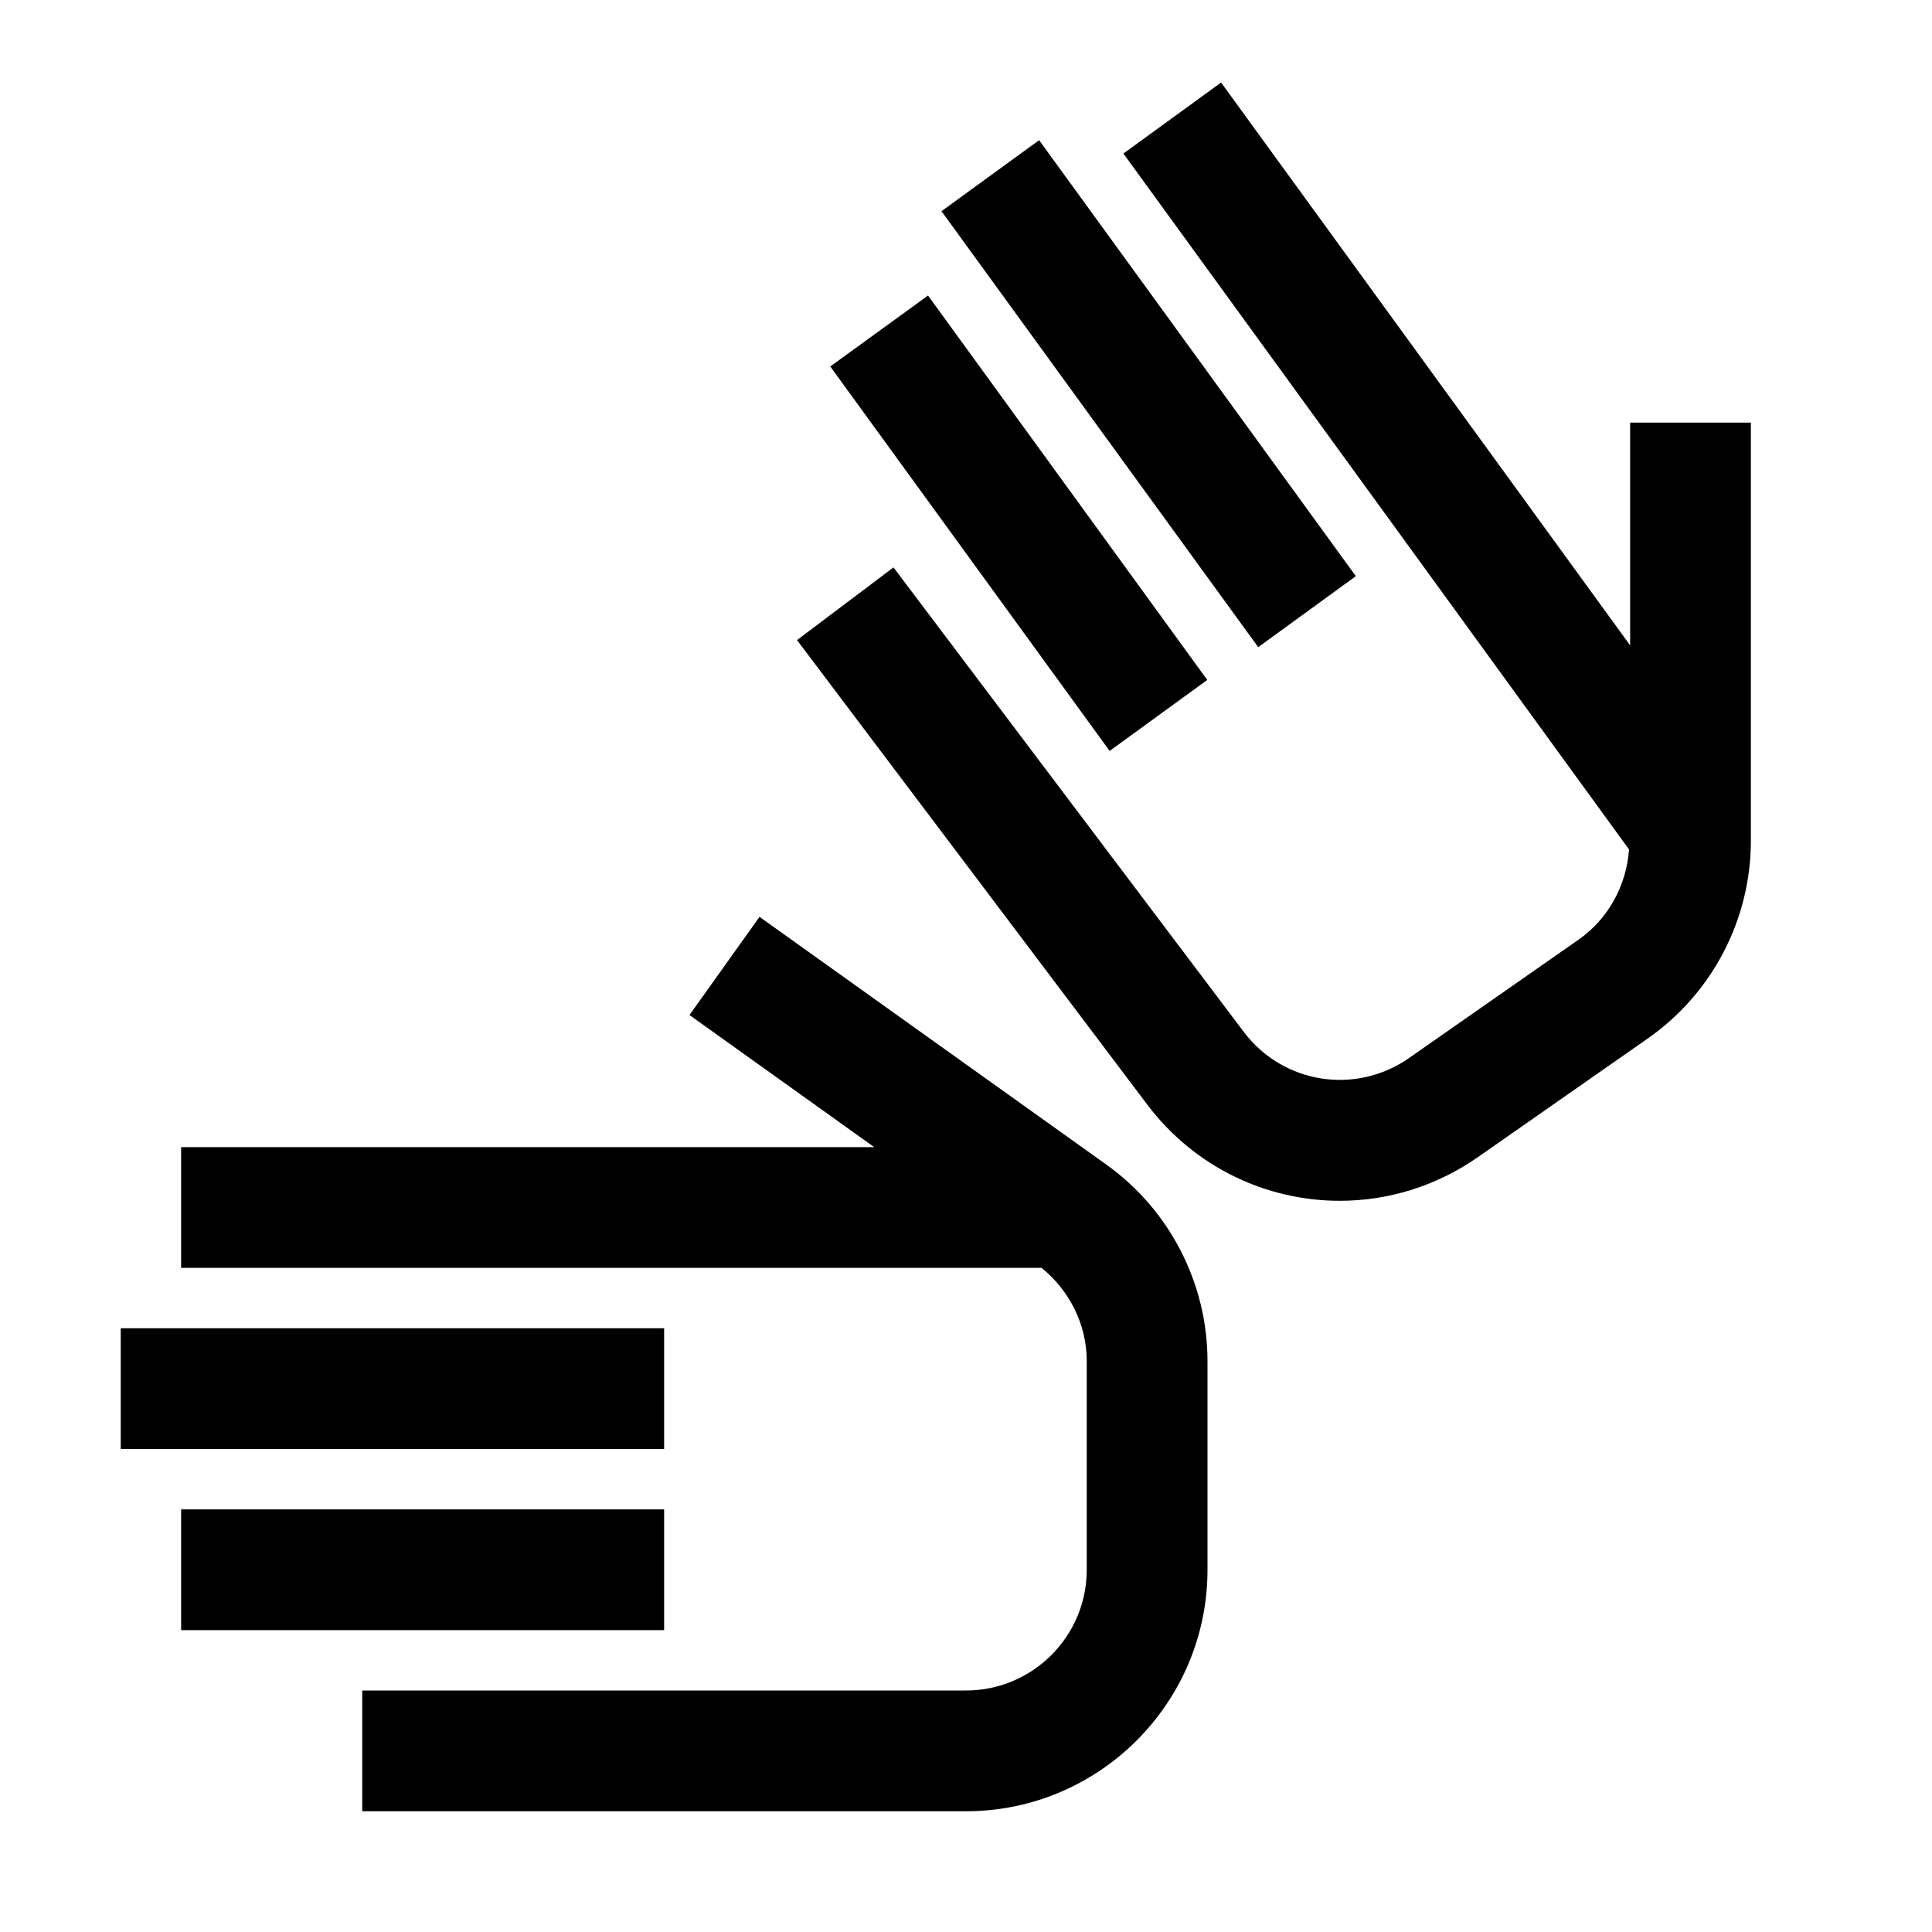 <?xml version="1.0" encoding="utf-8"?>
<svg fill="#000000" width="800px" height="800px" viewBox="0 0 32 32" xmlns="http://www.w3.org/2000/svg"><path d="M 20.225 1.367 L 18.607 2.543 L 26.982 14.07 C 26.938 14.667 26.64 15.219 26.145 15.564 L 23.34 17.523 C 22.453 18.143 21.249 17.952 20.598 17.088 L 14.799 9.398 L 13.201 10.602 L 19 18.293 C 19.788 19.337 20.98 19.889 22.191 19.889 C 22.983 19.889 23.784 19.652 24.484 19.162 L 27.289 17.203 C 28.36 16.456 29 15.23 29 13.924 L 29 7 L 27 7 L 27 10.689 L 20.225 1.367 z M 17.211 2.322 L 15.594 3.498 L 20.84 10.719 L 22.457 9.543 L 17.211 2.322 z M 15.371 4.895 L 13.752 6.07 L 18.379 12.438 L 19.996 11.262 L 15.371 4.895 z M 12.58 15.186 L 11.42 16.812 L 14.48 19 L 3 19 L 3 21 L 17.252 21 C 17.717 21.377 18 21.941 18 22.545 L 18 26 C 18 27.103 17.103 28 16 28 L 6 28 L 6 30 L 16 30 C 18.206 30 20 28.206 20 26 L 20 22.545 C 20 21.256 19.373 20.038 18.324 19.289 L 12.58 15.186 z M 2 22 L 2 24 L 11 24 L 11 22 L 2 22 z M 3 25 L 3 27 L 11 27 L 11 25 L 3 25 z"/></svg>